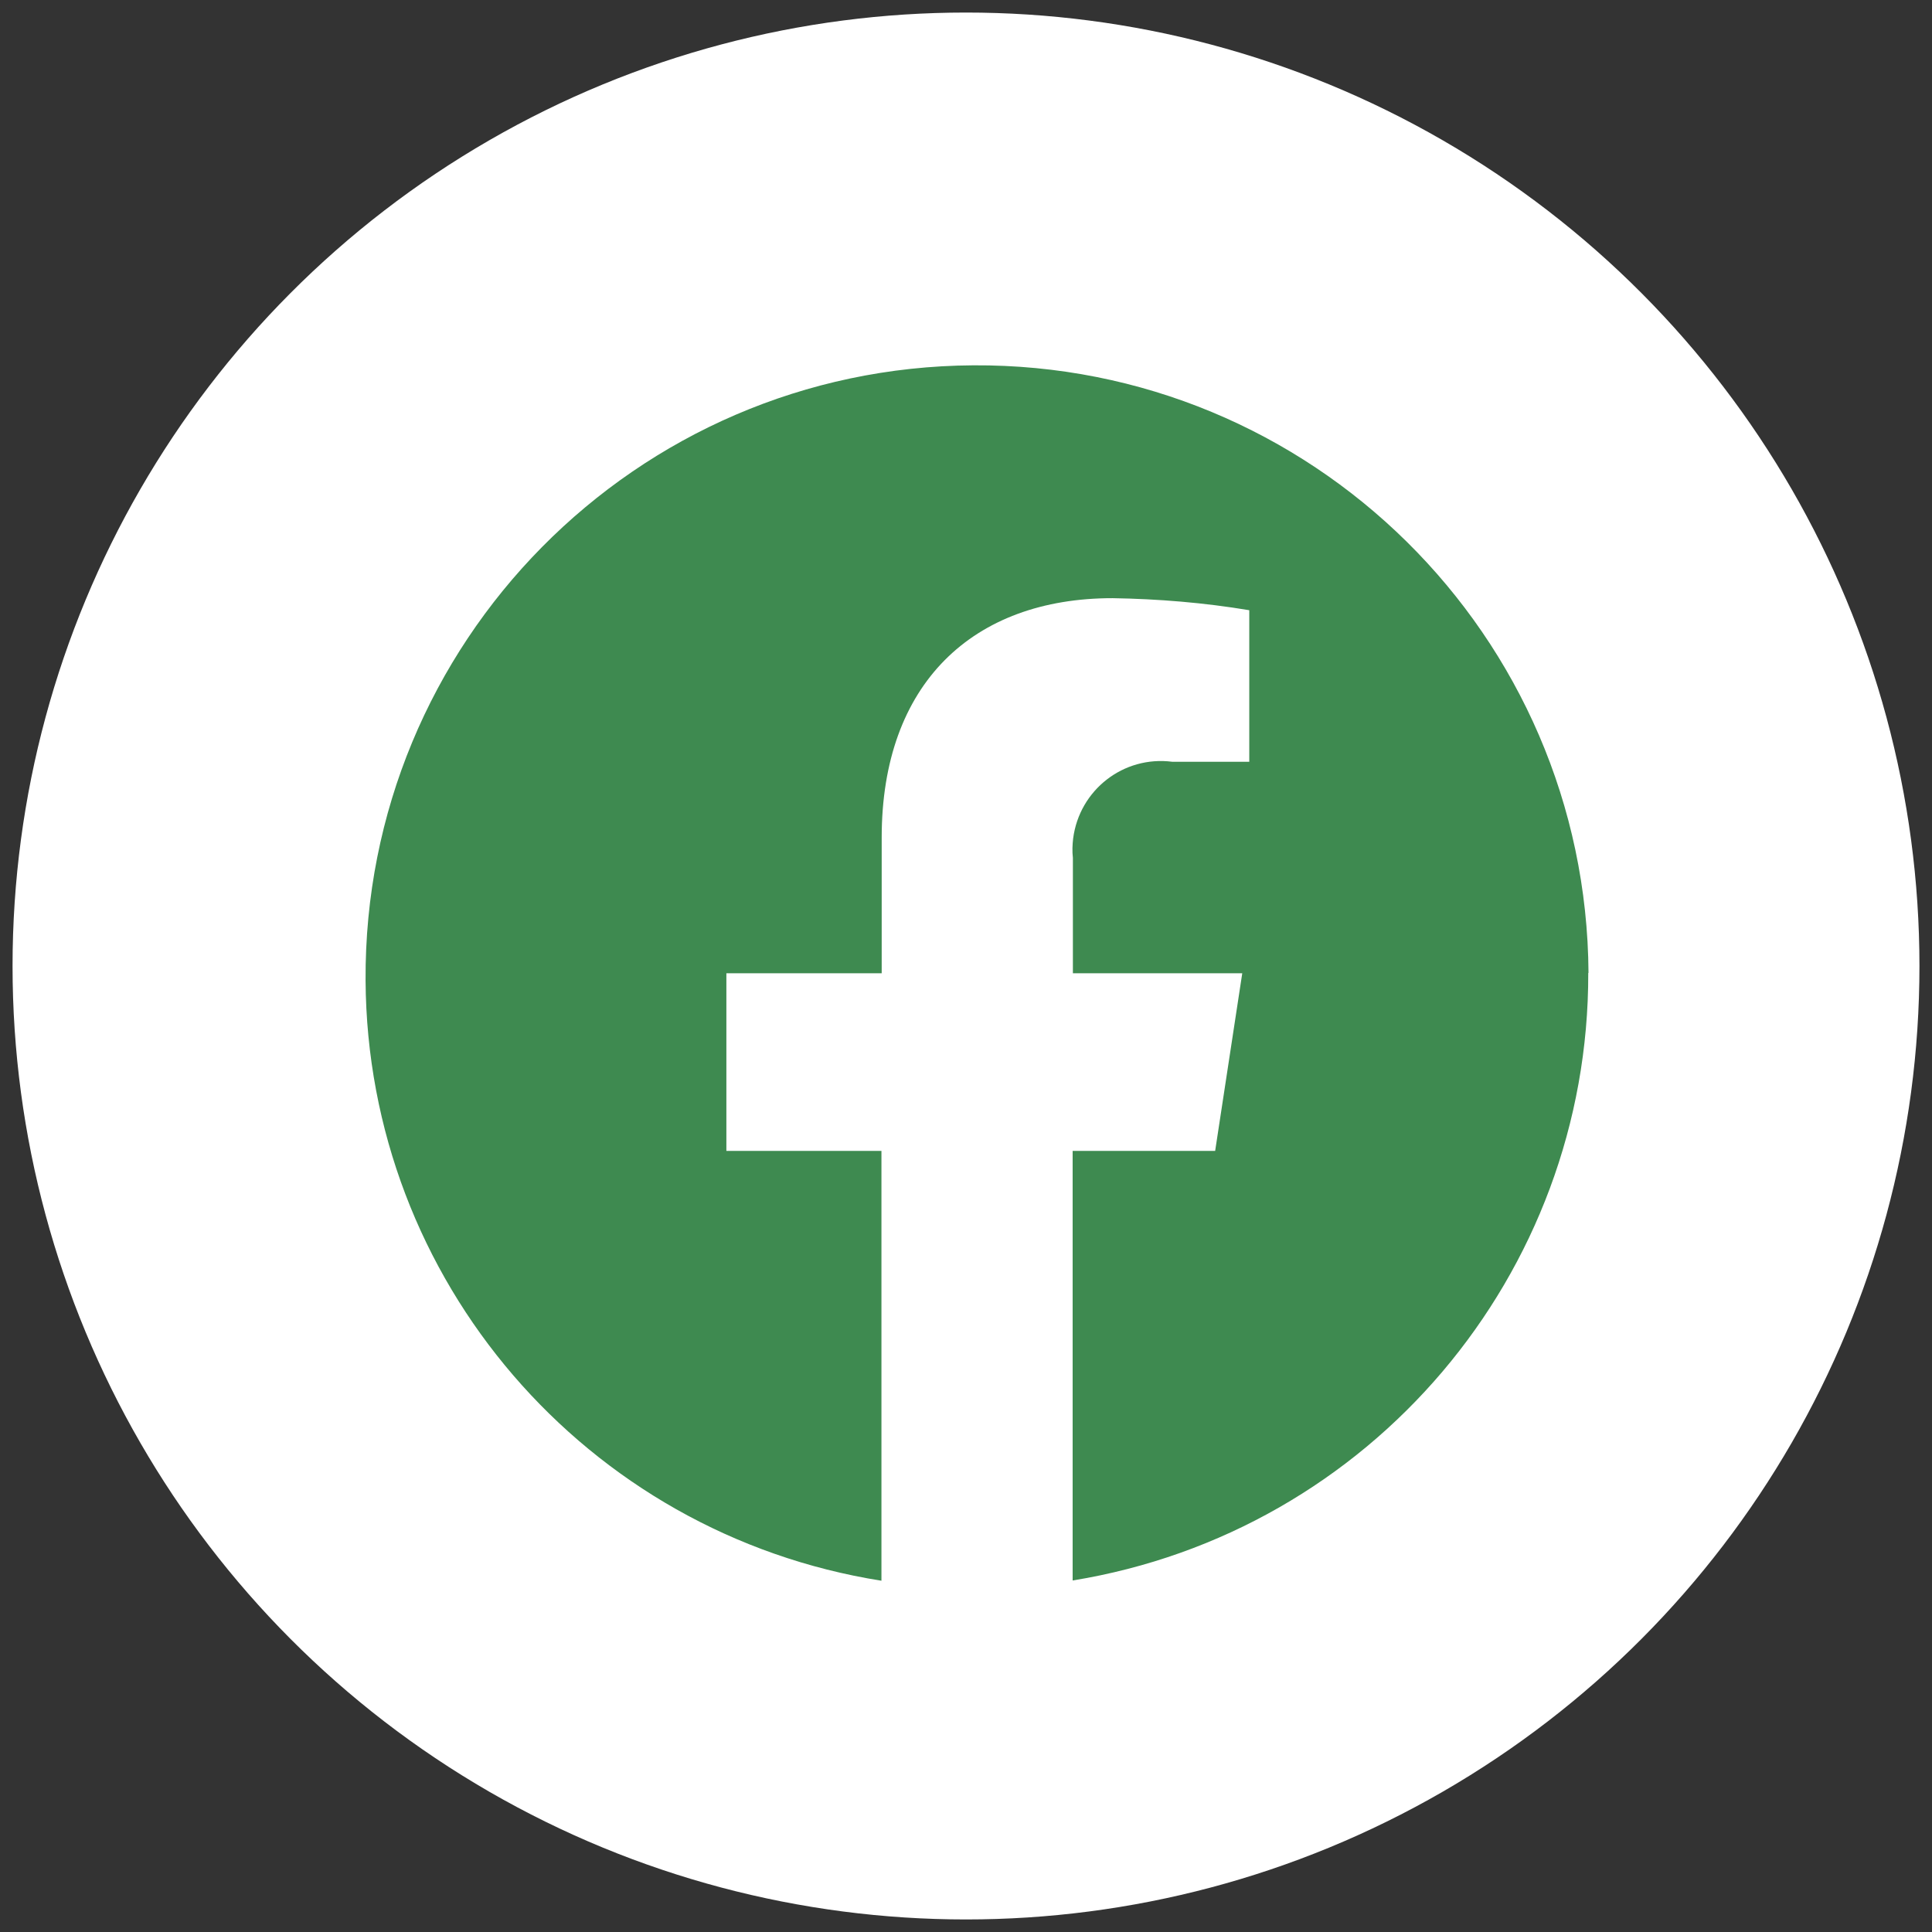<?xml version="1.0" encoding="UTF-8"?>
<svg id="Layer_1" data-name="Layer 1" xmlns="http://www.w3.org/2000/svg" viewBox="0 0 77 77">
  <rect x="0" y="0" width="77" height="77" fill="#333333" stroke="none"/>
  <defs>
    <style>
      .cls-1 {
        fill: #fff;
      }

      .cls-2 {
        fill: #3e8a50;
      }
    </style>
  </defs>
  <circle class="cls-1" cx="38.5" cy="38.5" r="38"/>
  <g id="facebook">
    <g id="Group_9" data-name="Group 9">
      <path id="Path_34" data-name="Path 34" class="cls-2" d="M63.31,38.78c-.08-13.46-11.06-24.3-24.52-24.22-13.46.08-24.3,11.06-24.22,24.52.07,11.93,8.77,22.05,20.56,23.92v-17.13h-6.18v-7.08h6.19v-5.41c0-6.14,3.64-9.54,9.2-9.54,1.83.03,3.65.18,5.45.48v6.04h-3.07c-1.94-.25-3.7,1.12-3.95,3.06-.03.26-.04.51-.01.77v4.6h6.75l-1.08,7.08h-5.68v17.12c11.87-1.93,20.58-12.19,20.55-24.22Z"/>
    </g>
  </g>
</svg>